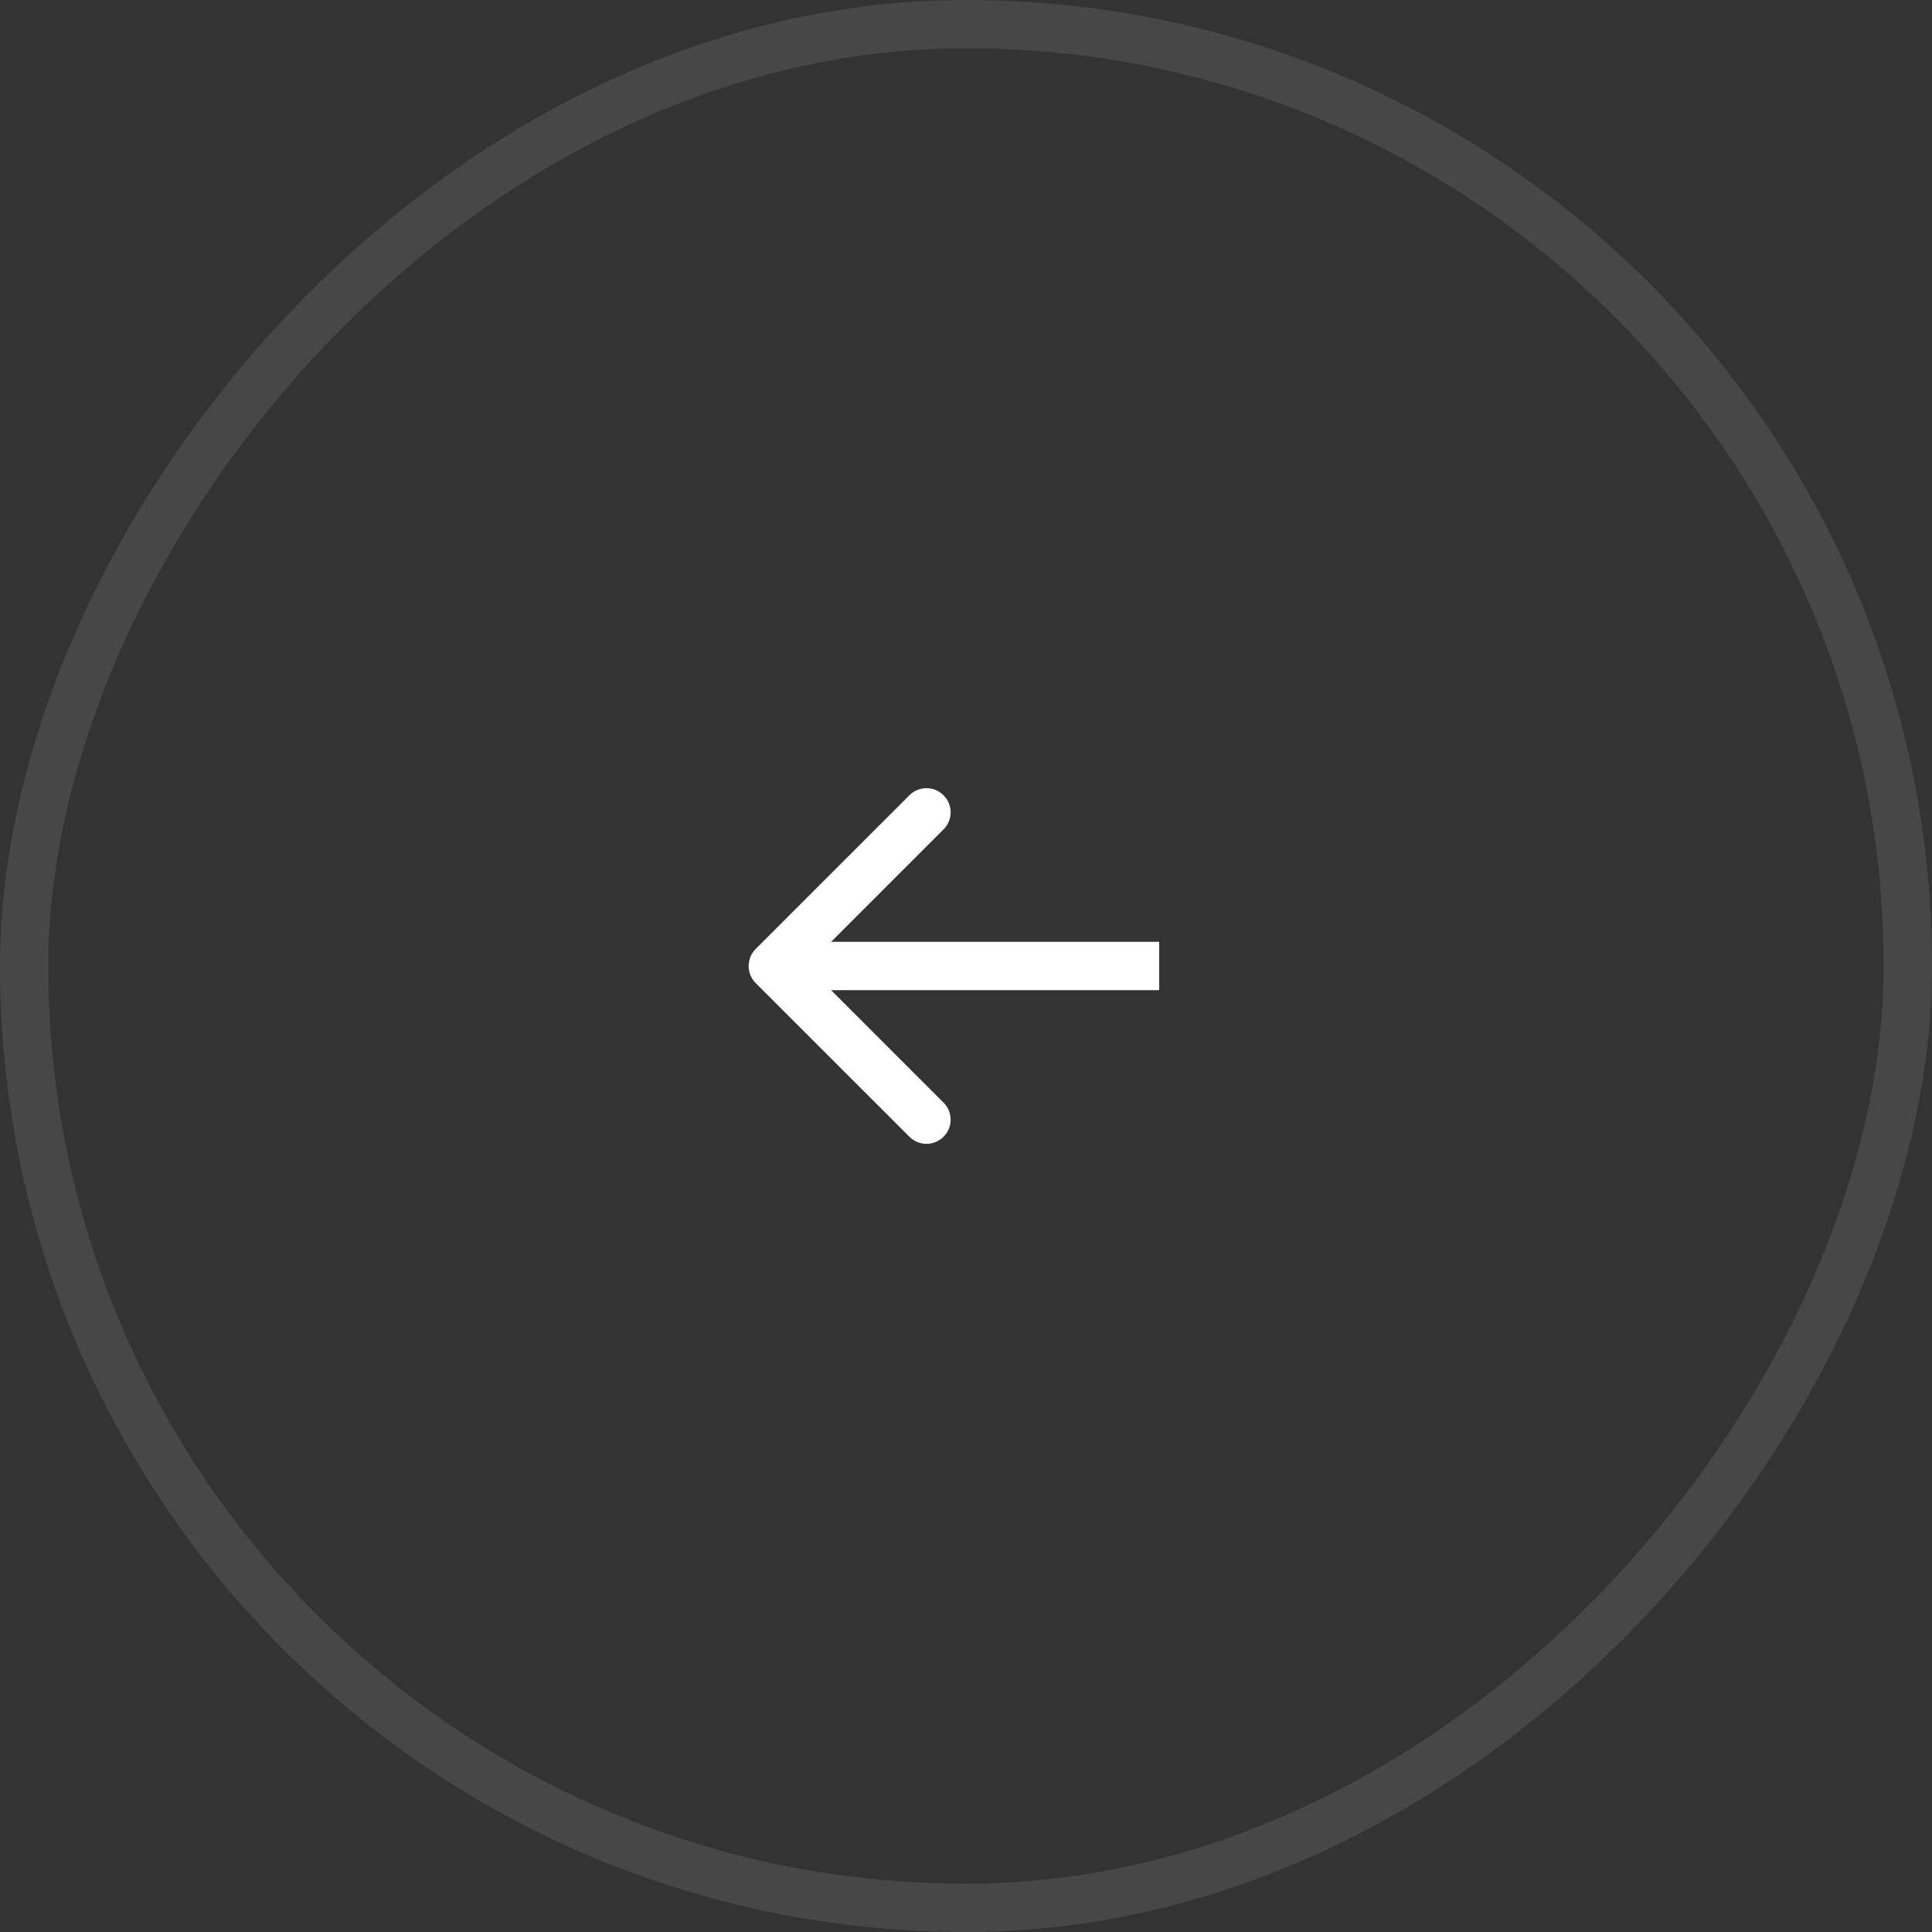 <?xml version="1.0" encoding="UTF-8"?> <svg xmlns="http://www.w3.org/2000/svg" width="40" height="40" viewBox="0 0 40 40" fill="none"><rect x="0" y="0" width="40" height="40" fill="#333333" stroke="none"/> <rect x="-0.5" y="0.5" width="39" height="39" rx="19.5" transform="matrix(-1 0 0 1 39 0)" stroke="white" stroke-opacity="0.1"></rect> <path d="M15.646 20.354C15.451 20.158 15.451 19.842 15.646 19.646L18.828 16.465C19.024 16.269 19.34 16.269 19.535 16.465C19.731 16.66 19.731 16.976 19.535 17.172L16.707 20L19.535 22.828C19.731 23.024 19.731 23.34 19.535 23.535C19.34 23.731 19.024 23.731 18.828 23.535L15.646 20.354ZM24 20.5H16V19.5H24V20.5Z" fill="white"></path> </svg> 